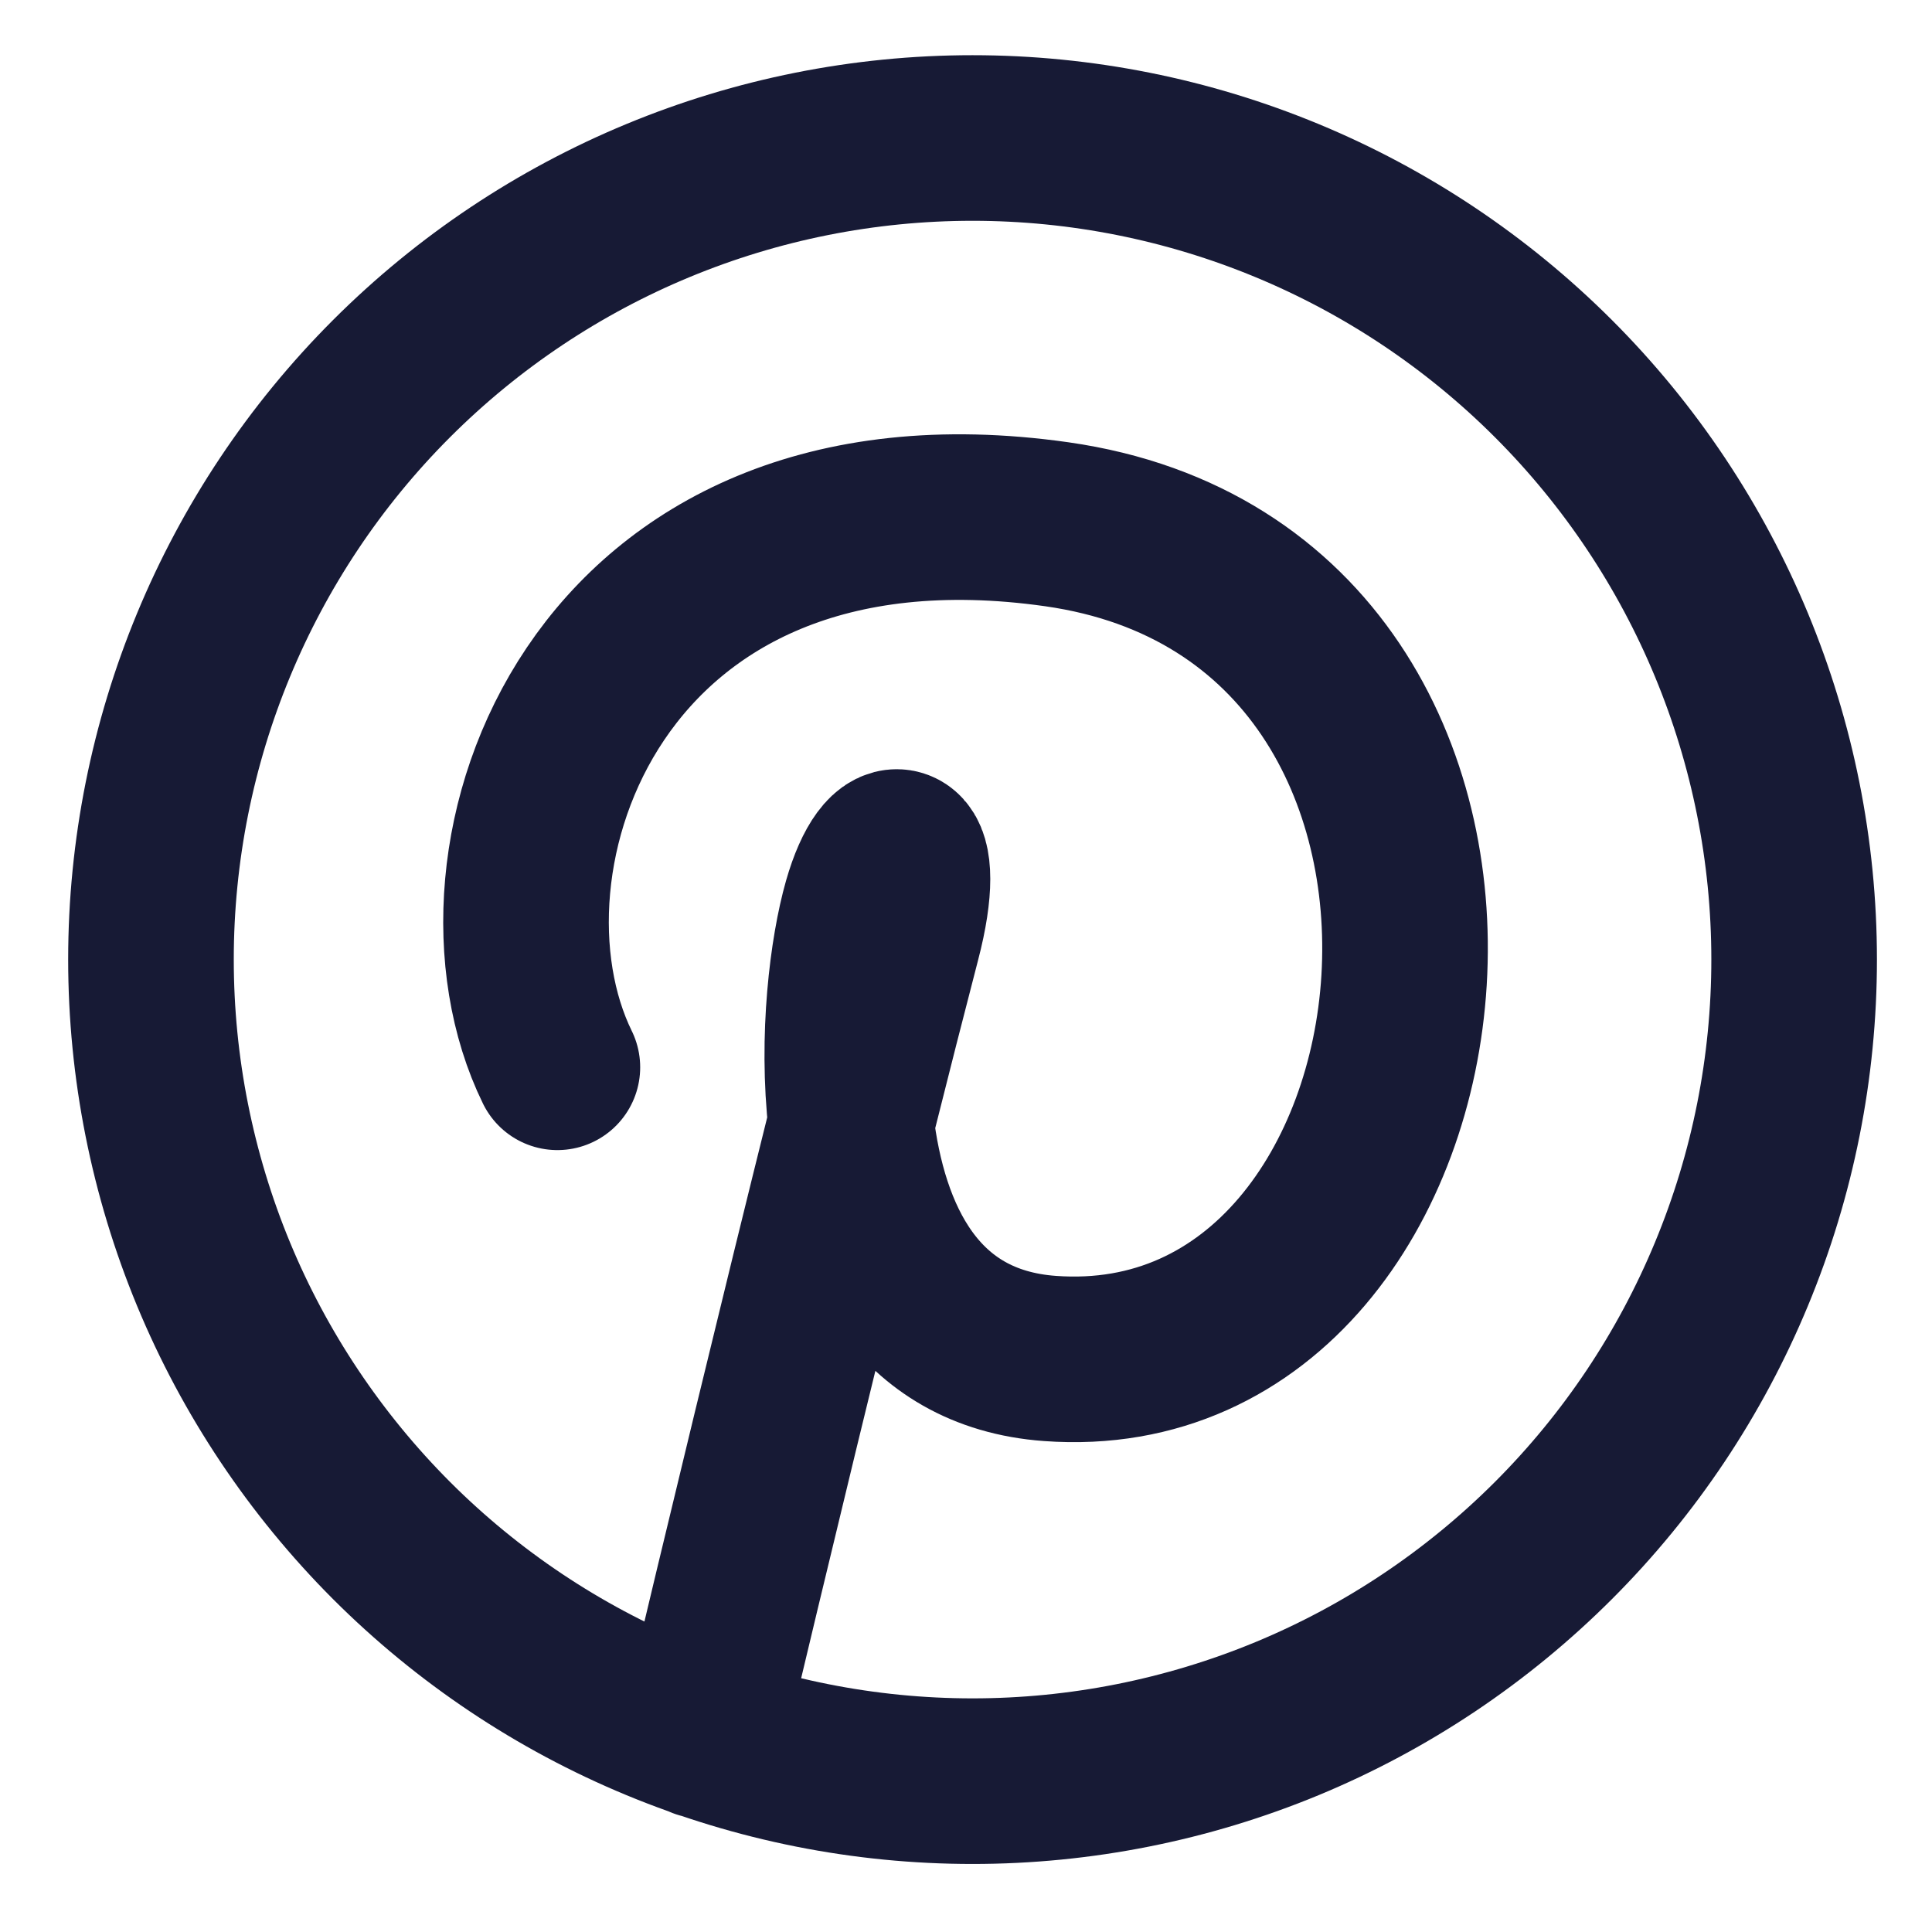 <svg width="14" height="14" viewBox="0 0 14 14" fill="none" xmlns="http://www.w3.org/2000/svg">
<path d="M4.039 7.734C3.306 6.238 4.303 3.323 7.658 3.799C11.354 4.325 10.689 10.069 7.608 9.844C6.632 9.773 6.264 8.966 6.167 8.14M6.167 8.14C6.095 7.514 6.178 6.879 6.273 6.546C6.435 5.979 6.703 6.056 6.507 6.806C6.412 7.171 6.295 7.63 6.167 8.14ZM6.167 8.14C5.827 9.503 5.407 11.239 5.089 12.578M13.001 6.953C13.001 7.735 12.847 8.509 12.547 9.232C12.248 9.954 11.81 10.61 11.257 11.163C10.704 11.716 10.048 12.155 9.326 12.454C8.603 12.753 7.829 12.907 7.047 12.907C6.265 12.907 5.491 12.753 4.769 12.454C4.047 12.155 3.39 11.716 2.837 11.163C2.285 10.61 1.846 9.954 1.547 9.232C1.248 8.509 1.094 7.735 1.094 6.953C1.094 5.375 1.721 3.86 2.837 2.744C3.954 1.627 5.468 1 7.047 1C8.626 1 10.14 1.627 11.257 2.744C12.373 3.86 13.001 5.375 13.001 6.953Z" stroke="#171A35" stroke-width="1.2" stroke-linecap="round" stroke-linejoin="round"/>
</svg>
